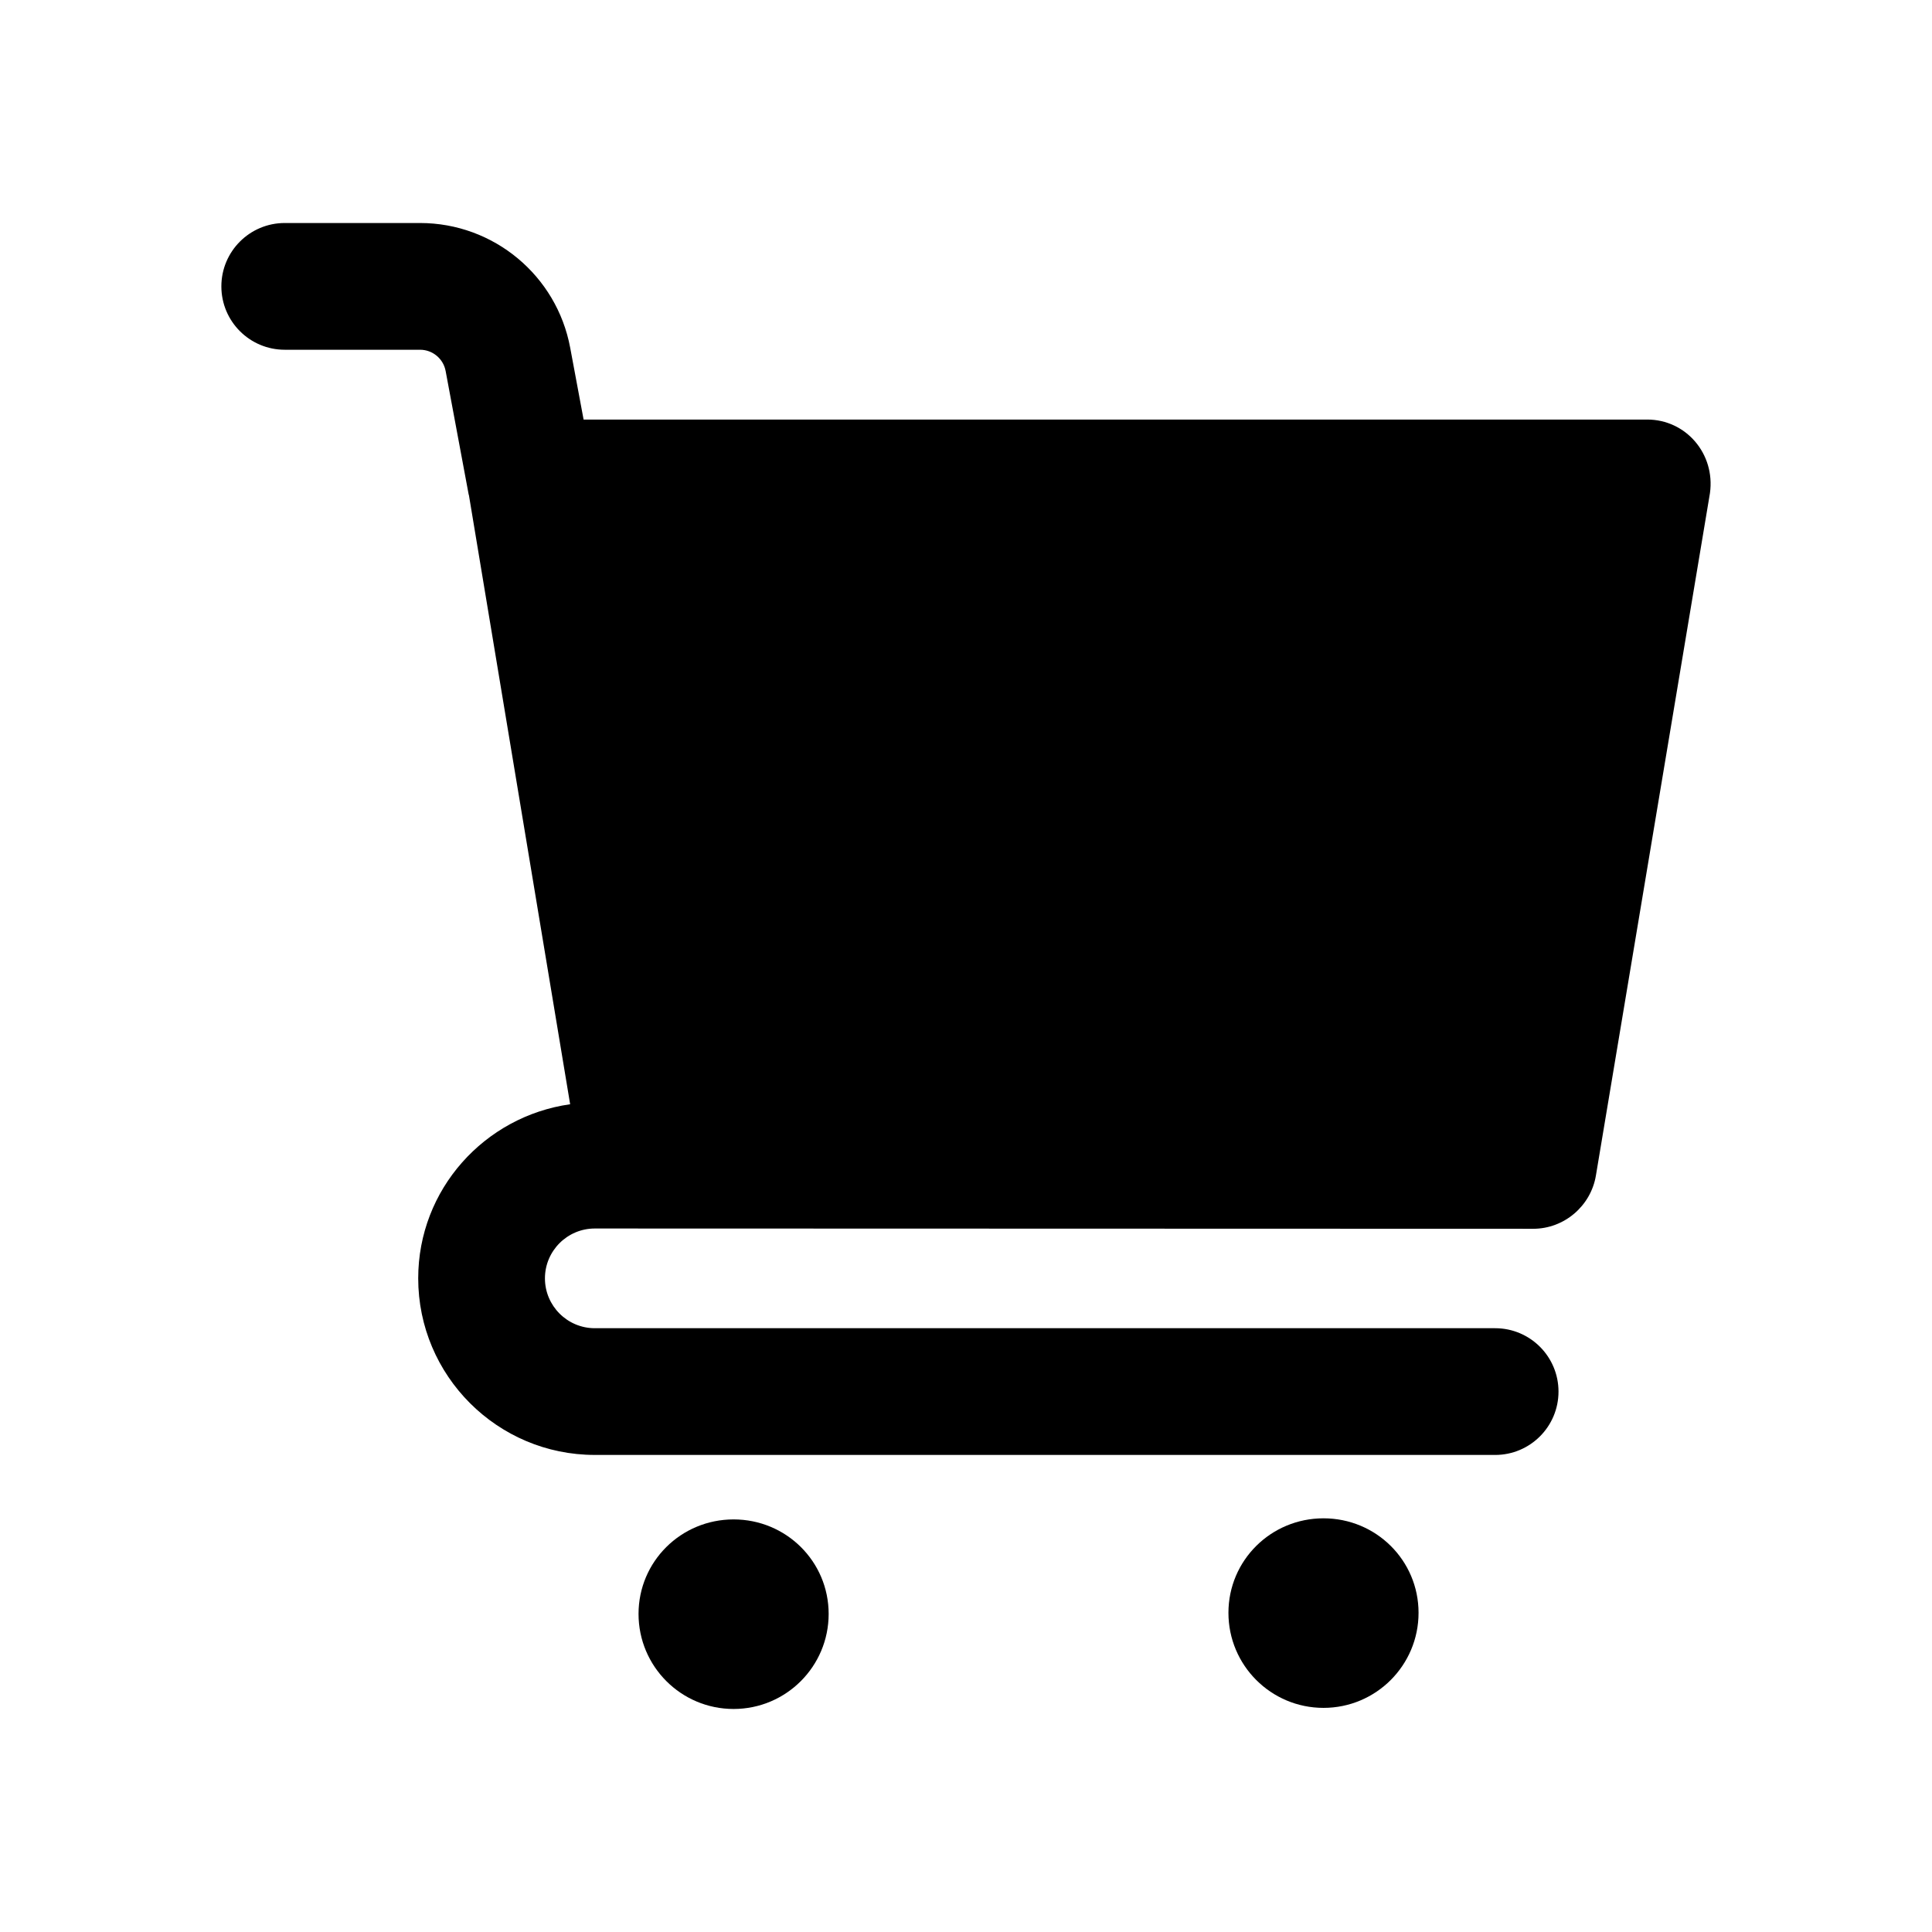<?xml version="1.0" encoding="UTF-8"?>
<!-- Uploaded to: SVG Repo, www.svgrepo.com, Generator: SVG Repo Mixer Tools -->
<svg fill="#000000" width="800px" height="800px" version="1.1" viewBox="144 144 512 512" xmlns="http://www.w3.org/2000/svg">
 <g>
  <path d="m580.54 255.19h-281.88l-3.551-19.027c-3.566-19.156-20.305-33.062-39.785-33.062h-35.867c-9.273 0-16.793 7.519-16.793 16.793s7.519 16.793 16.793 16.793h35.867c3.312 0 6.168 2.371 6.773 5.633l6.109 32.742c0.012 0.062 0.055 0.113 0.066 0.176l26.824 161.4c-22.695 3.211-40.266 22.57-40.266 46.137 0 25.805 20.992 46.797 46.797 46.797l238.6 0.004c9.273 0 16.793-7.519 16.793-16.793s-7.519-16.793-16.793-16.793h-238.6c-7.281 0-13.211-5.93-13.211-13.211s5.93-13.211 13.211-13.211c340.79 0.102 223.25 0.066 248.68 0.074 8.23 0 15.281-6.047 16.625-14.105l30.227-180.87c1.441-10.43-6.398-19.48-16.621-19.48z"/>
  <path d="m338.41 546.66c-13.914 0-25.191 11.133-25.191 25.047 0 13.914 11.277 25.188 25.191 25.188s25.191-11.277 25.191-25.188c0-13.918-11.277-25.047-25.191-25.047z"/>
  <path d="m494.74 546.37c-13.914 0-25.191 11.133-25.191 25.047 0 13.914 11.277 25.188 25.191 25.188 13.914 0 25.191-11.277 25.191-25.188 0-13.918-11.277-25.047-25.191-25.047z"/>
 </g>
</svg>